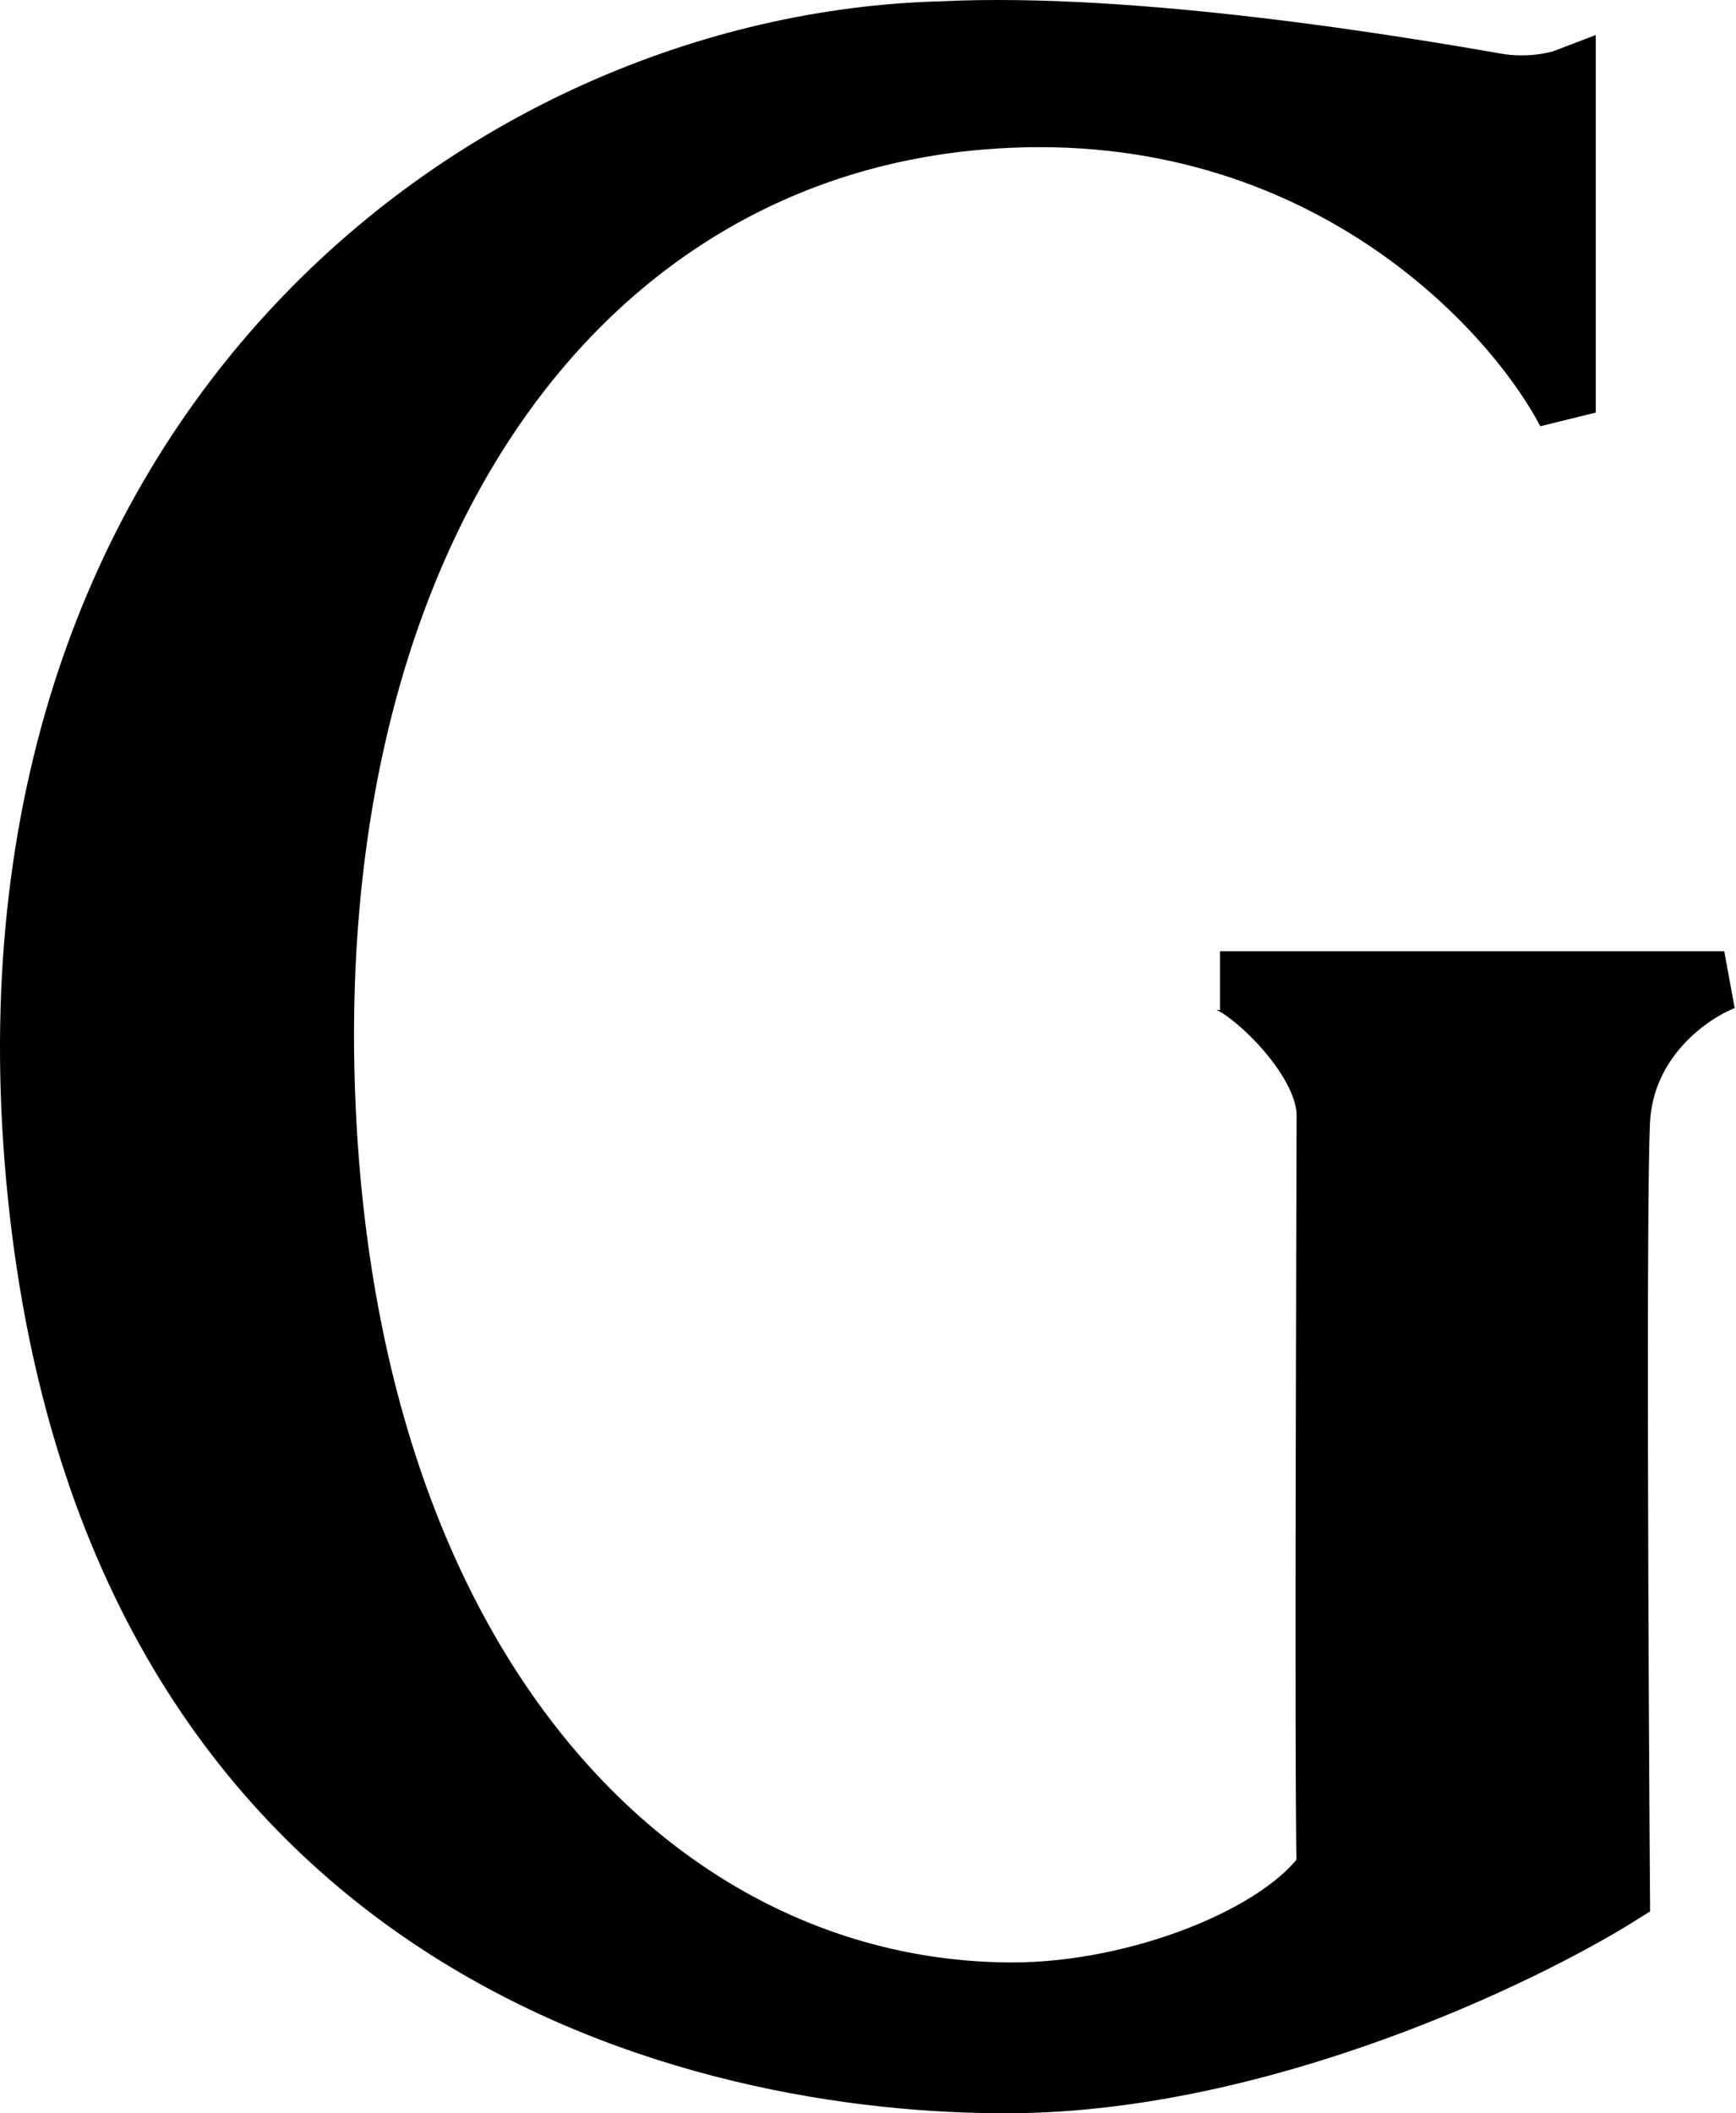 <?xml version="1.0" encoding="UTF-8"?> <svg xmlns="http://www.w3.org/2000/svg" width="590" height="718" viewBox="0 0 590 718" fill="none"><path d="M586 333.186H414.63C421.837 333.186 450.665 358.814 450.665 378.836C450.665 398.857 449.865 596.67 450.665 635.112C435.45 657.536 386.602 676.756 344.159 676.756C228.044 676.756 121.538 574.246 111.128 381.238C100.717 188.23 192.008 52.885 332.948 40.871C445.7 31.261 512.861 103.072 532.347 140.179V26.456C528.877 27.791 519.214 29.98 508.323 28.057C476.291 22.451 385.801 7.235 320.136 10.438C163.98 14.443 -13.797 148.988 12.63 406.065C39.056 663.141 238.454 708.791 344.159 707.99C428.724 707.349 517.132 665.01 550.765 643.921C550.231 568.106 549.484 409.428 550.765 381.238C552.046 353.047 574.789 337.457 586 333.186Z" fill="black" stroke="black" stroke-width="20"></path></svg> 